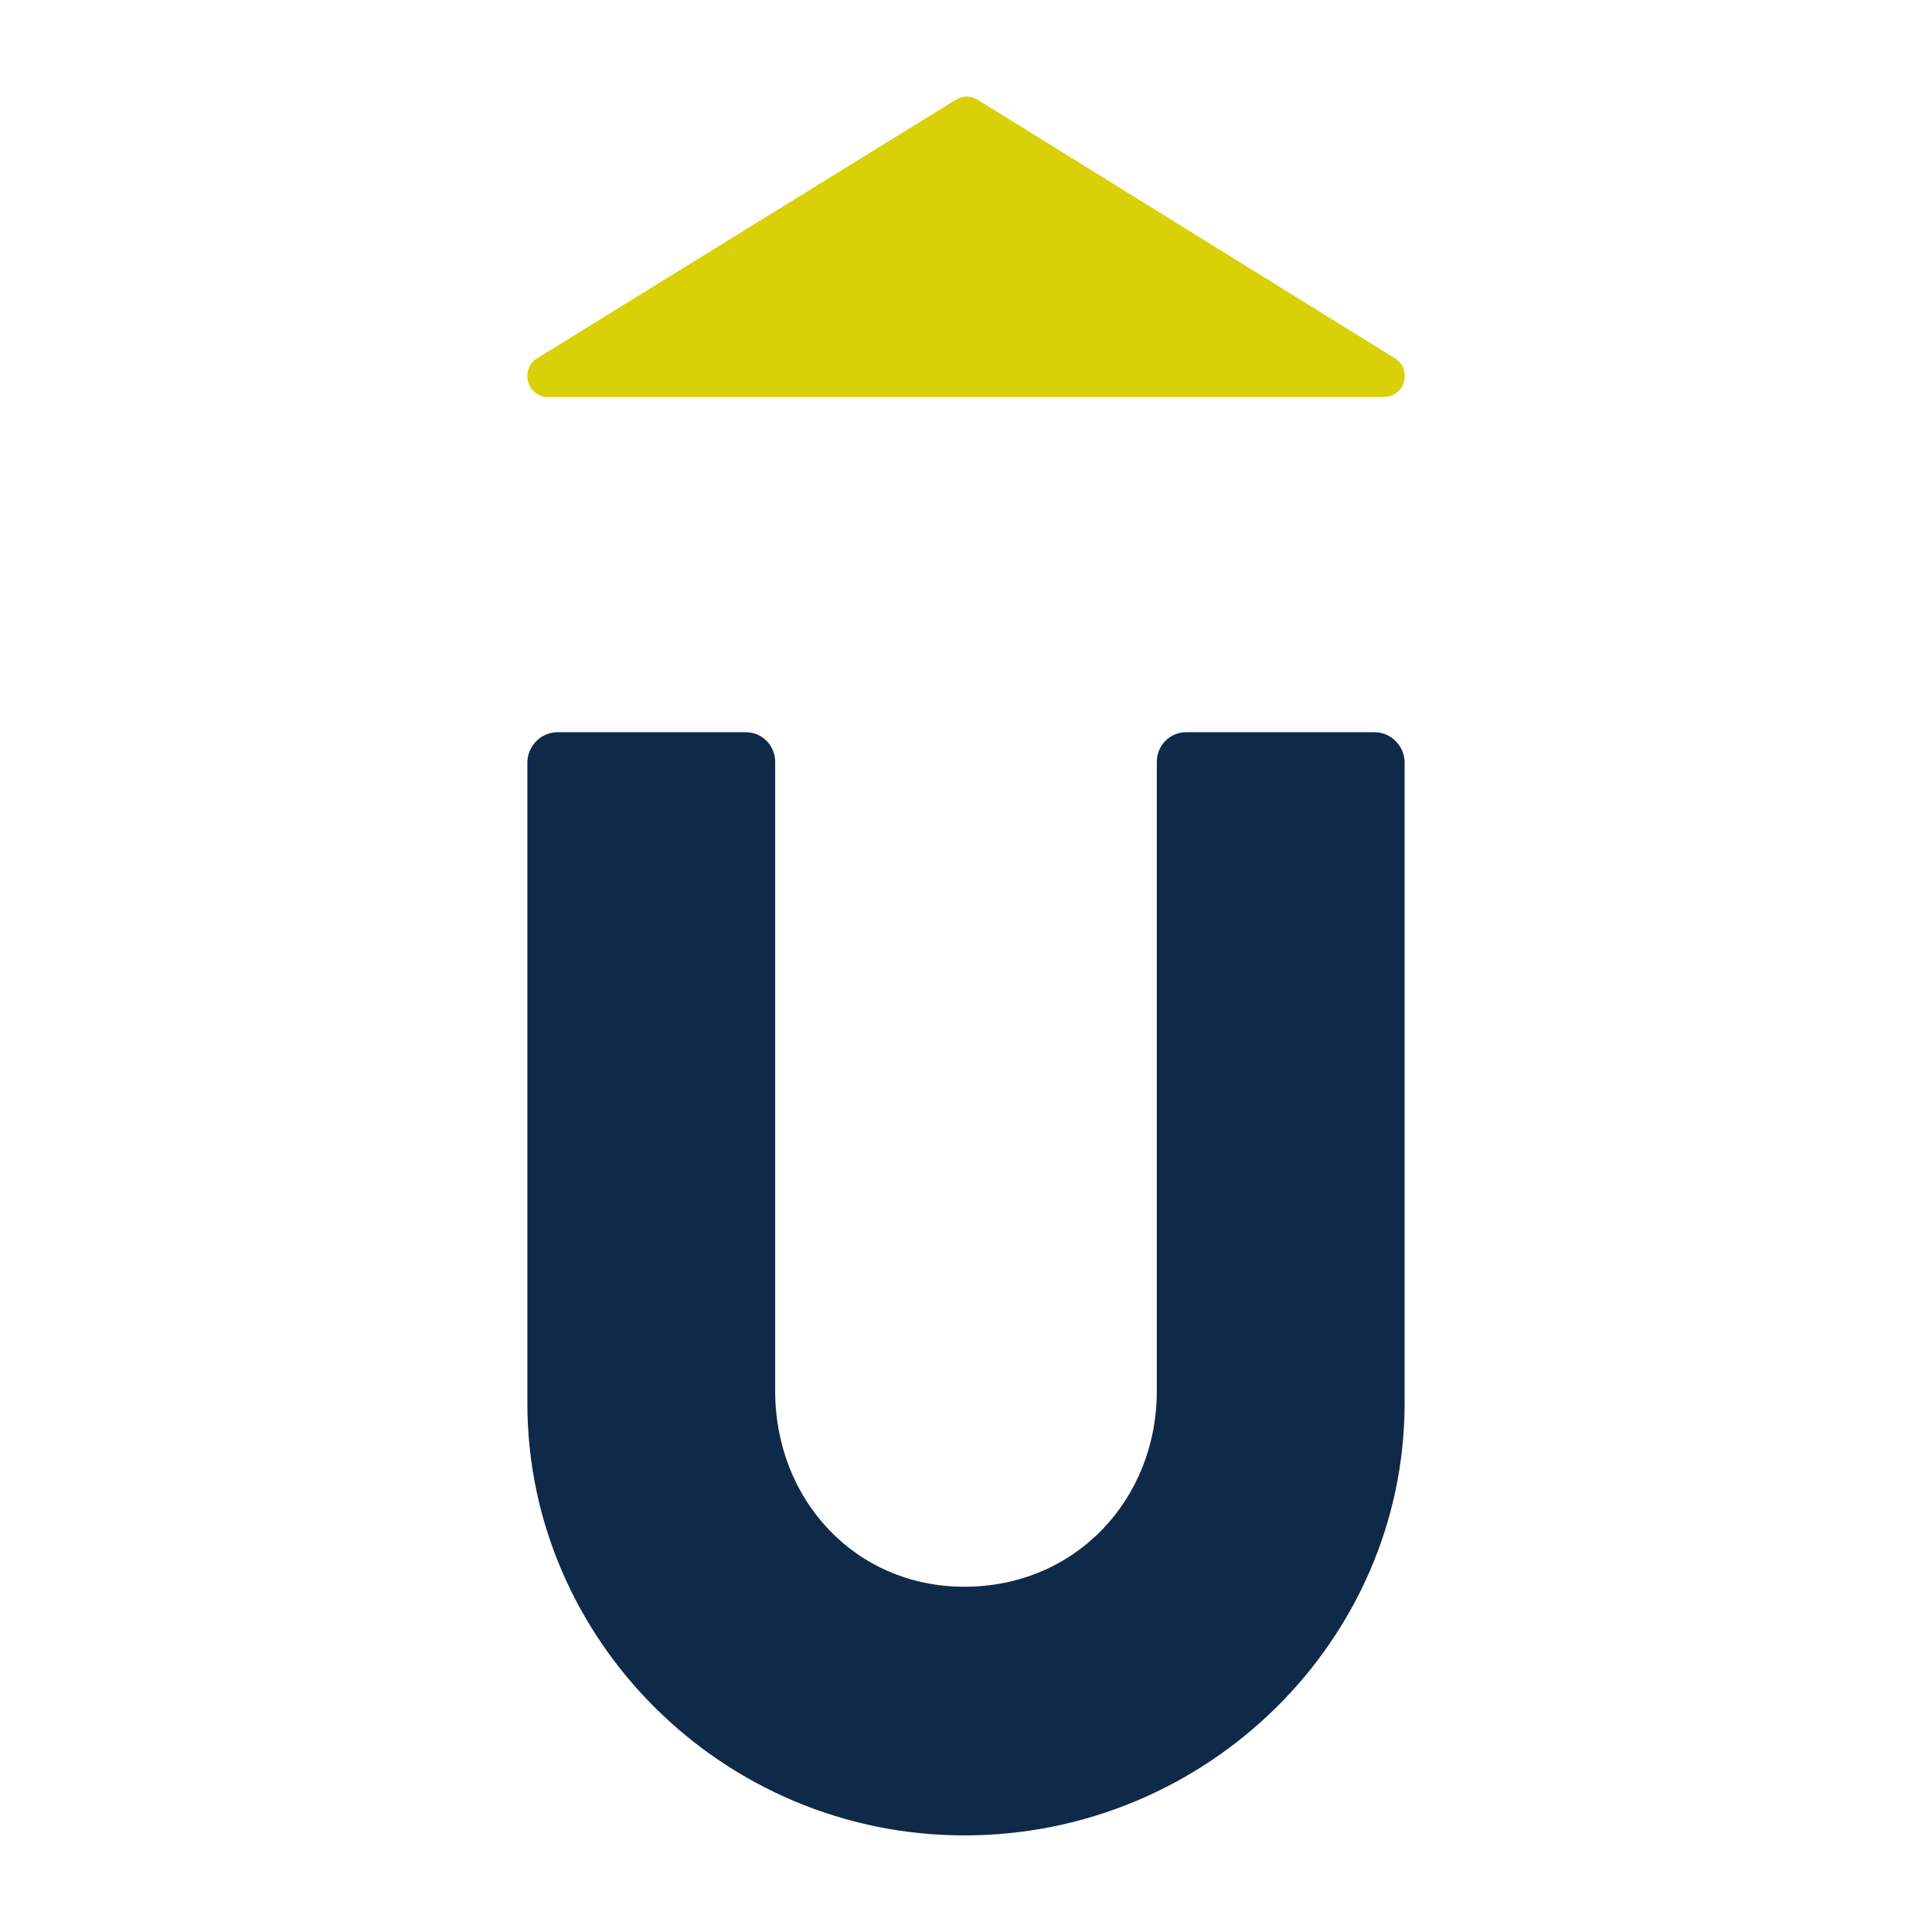 <svg xmlns="http://www.w3.org/2000/svg" version="1.1" xmlns:xlink="http://www.w3.org/1999/xlink" xmlns:svgjs="http://svgjs.dev/svgjs" width="400" height="400"><svg id="SvgjsSvg1018" xmlns="http://www.w3.org/2000/svg" version="1.1" viewBox="0 0 400 400">
  <!-- Generator: Adobe Illustrator 29.4.0, SVG Export Plug-In . SVG Version: 2.1.0 Build 152)  -->
  <defs>
    <style>
      .st0 {
        fill: #dad007;
      }

      .st1 {
        fill: #0f2949;
      }
    </style>
  </defs>
  <path id="SvgjsPath1017" class="st0" d="M290.83,77.797c0-1.495-.784-2.879-2.061-3.636l-86.366-53.519c-1.379-.855-3.117-.855-4.495,0l-86.674,53.518c-1.28.754-2.067,2.138-2.067,3.634-.053,2.383,1.819,4.359,4.179,4.412.045.001.091.001.136,0h173.039c2.361.023,4.293-1.89,4.316-4.273,0-.045,0-.091,0-.136"></path>
  <path id="SvgjsPath1016" class="st1" d="M109.189,157.712v132.86c0,48.885,40.47,89.428,90.492,89.428,50.344,0,91.127-40.543,91.127-89.428v-132.86c-.112-3.329-2.759-6.001-6.057-6.114h-39.187c-3.345,0-6.058,2.737-6.059,6.114v130.282c0,22.513-16.88,40.525-39.83,40.525-22.614,0-39.184-18.013-39.184-40.525v-130.282c-.003-3.377-2.714-6.113-6.059-6.114h-39.186c-3.295.118-5.94,2.787-6.056,6.114"></path>
</svg><style>@media (prefers-color-scheme: light) { :root { filter: none; } }
@media (prefers-color-scheme: dark) { :root { filter: none; } }
</style></svg>